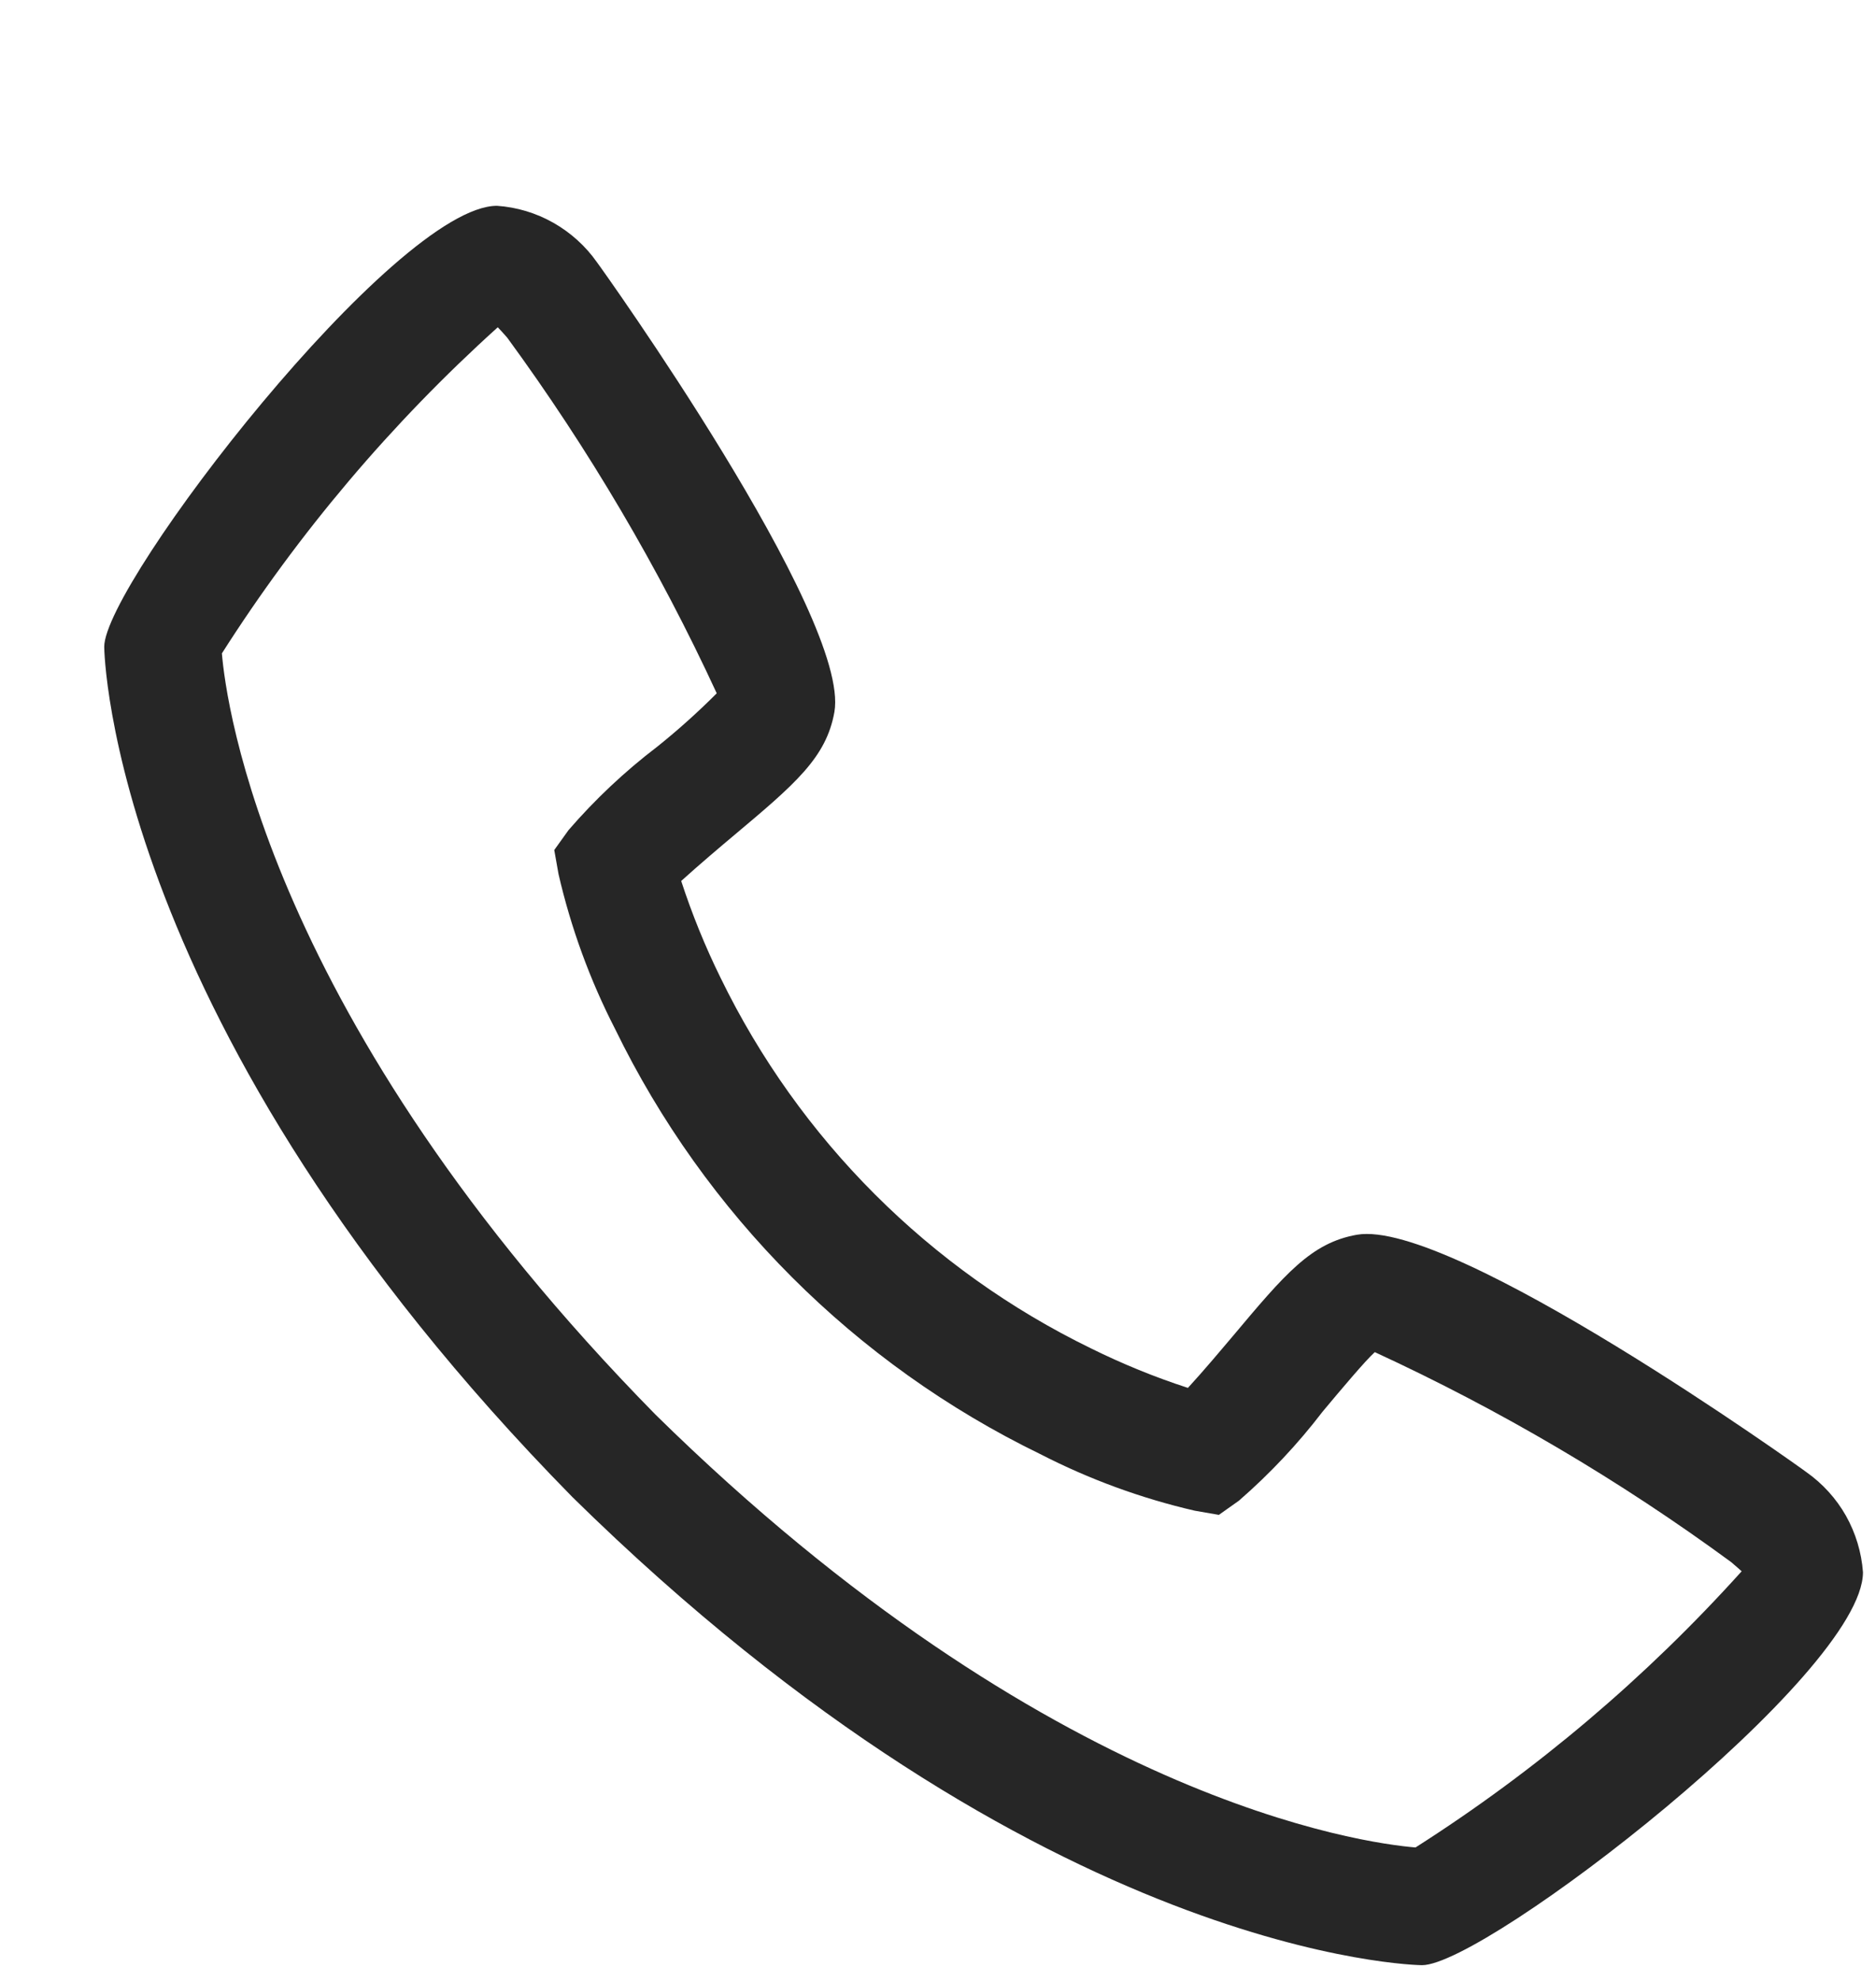 <svg width="18" height="19" viewBox="0 0 18 19" fill="none" xmlns="http://www.w3.org/2000/svg">
<g clip-path="url(#clip0_6281_18844)">
<path d="M17.332 14.12C17.302 14.095 13.934 11.685 13.02 11.843C12.58 11.92 12.329 12.22 11.825 12.82C11.744 12.916 11.549 13.148 11.398 13.312C11.08 13.209 10.77 13.082 10.47 12.934C8.92 12.18 7.668 10.928 6.914 9.379C6.766 9.079 6.64 8.768 6.536 8.45C6.702 8.299 6.933 8.104 7.032 8.021C7.629 7.52 7.928 7.268 8.006 6.829C8.165 5.918 5.753 2.546 5.728 2.516C5.619 2.36 5.475 2.231 5.31 2.137C5.144 2.043 4.959 1.987 4.769 1.974C3.791 1.974 1 5.594 1 6.204C1 6.24 1.051 9.842 5.493 14.36C10.007 18.797 13.609 18.849 13.644 18.849C14.255 18.849 17.875 16.058 17.875 15.08C17.861 14.89 17.805 14.705 17.712 14.539C17.618 14.373 17.488 14.23 17.332 14.12ZM13.583 17.72C13.091 17.68 10.068 17.281 6.289 13.568C2.556 9.768 2.168 6.737 2.129 6.267C2.866 5.11 3.757 4.058 4.776 3.139C4.799 3.162 4.828 3.195 4.867 3.239C5.648 4.306 6.322 5.449 6.877 6.65C6.696 6.831 6.506 7.002 6.306 7.162C5.995 7.399 5.71 7.667 5.455 7.962L5.318 8.153L5.359 8.384C5.478 8.9 5.66 9.399 5.902 9.87C6.767 11.646 8.202 13.082 9.979 13.946C10.45 14.188 10.948 14.371 11.464 14.49L11.695 14.53L11.887 14.394C12.183 14.137 12.452 13.851 12.69 13.54C12.866 13.329 13.102 13.049 13.191 12.969C14.395 13.524 15.54 14.198 16.609 14.982C16.656 15.021 16.689 15.052 16.711 15.071C15.792 16.091 14.74 16.982 13.583 17.719V17.72Z" fill="#262626"/>
</g>
<defs>
<clipPath id="clip0_6281_18844">
<rect width="18" height="18" fill="white" transform="translate(0 0.974)"/>
</clipPath>
</defs>
</svg>

